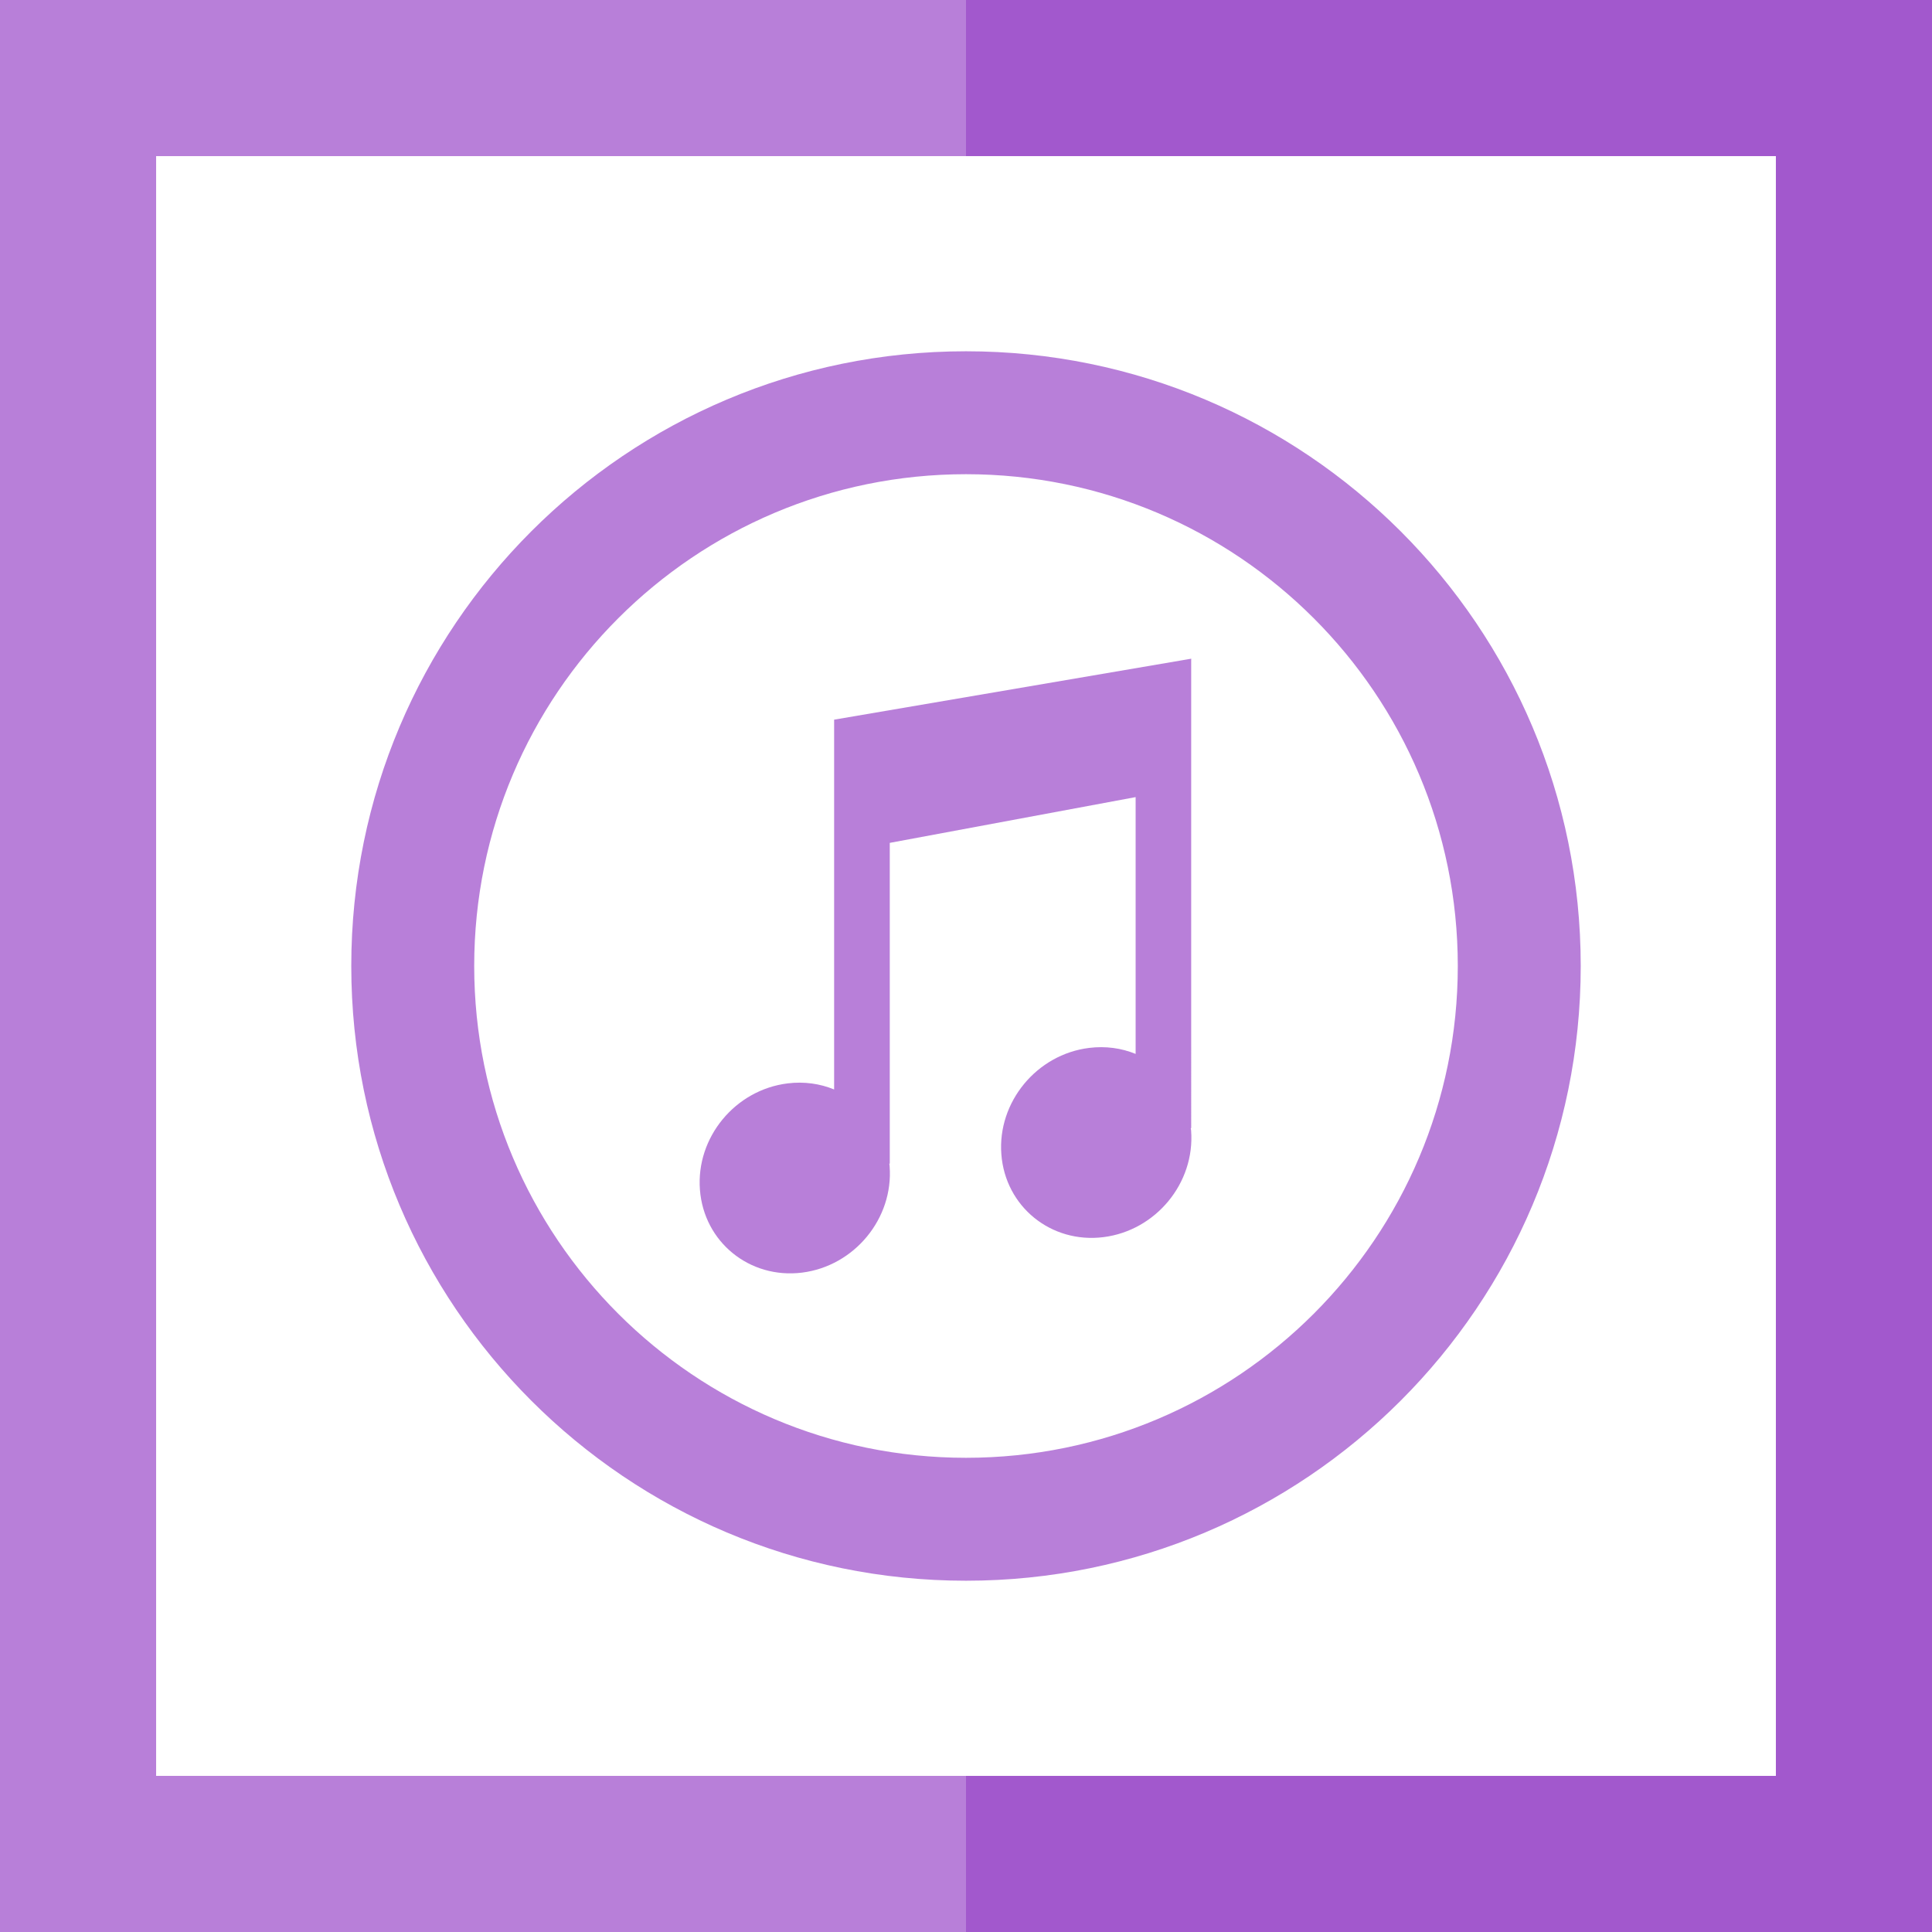 <?xml version="1.0" encoding="iso-8859-1"?>
<!-- Uploaded to: SVG Repo, www.svgrepo.com, Generator: SVG Repo Mixer Tools -->
<svg height="800px" width="800px" version="1.1" id="Layer_1" xmlns="http://www.w3.org/2000/svg" xmlns:xlink="http://www.w3.org/1999/xlink" 
	 viewBox="0 0 495 495" xml:space="preserve">
<g>
	<path style="fill:#B87FD9;" d="M205.478,326.062c13.414-1.676,23.481-13.86,22.453-27.256c0-0.223-0.066-0.446-0.083-0.669h0.118
		v-82.184l62.995-11.725v65.796c-3.627-1.483-7.691-2.065-11.93-1.536c-13.414,1.658-23.498,13.877-22.474,27.256
		c1.011,13.401,12.731,22.903,26.149,21.227c13.431-1.676,23.481-13.86,22.474-27.261c-0.017-0.236-0.052-0.442-0.105-0.665h0.122
		V169.161c0,0,0.031-0.411,0-0.411l-0.087,0.035l-91.398,15.601v94.745c-3.622-1.483-7.687-2.082-11.926-1.553
		c-13.436,1.658-23.498,13.86-22.457,27.256C180.353,318.217,192.043,327.72,205.478,326.062z"/>
	<path style="fill:#B87FD9;" d="M247.5,405c86.988,0,157.5-70.512,157.5-157.5S334.488,90,247.5,90S90,160.512,90,247.5
		S160.512,405,247.5,405z M247.5,121.496c69.589,0,126.004,56.416,126.004,126.004S317.089,373.504,247.5,373.504
		c-69.589,0-126.004-56.416-126.004-126.005S177.911,121.496,247.5,121.496z"/>
	<polygon style="fill:#A258CD;" points="247.5,0 247.5,40 455,40 455,455 247.5,455 247.5,495 495,495 495,0 	"/>
	<polygon style="fill:#B87FD9;" points="40,455 40,40 247.5,40 247.5,0 0,0 0,495 247.5,495 247.5,455 	"/>
</g>
</svg>